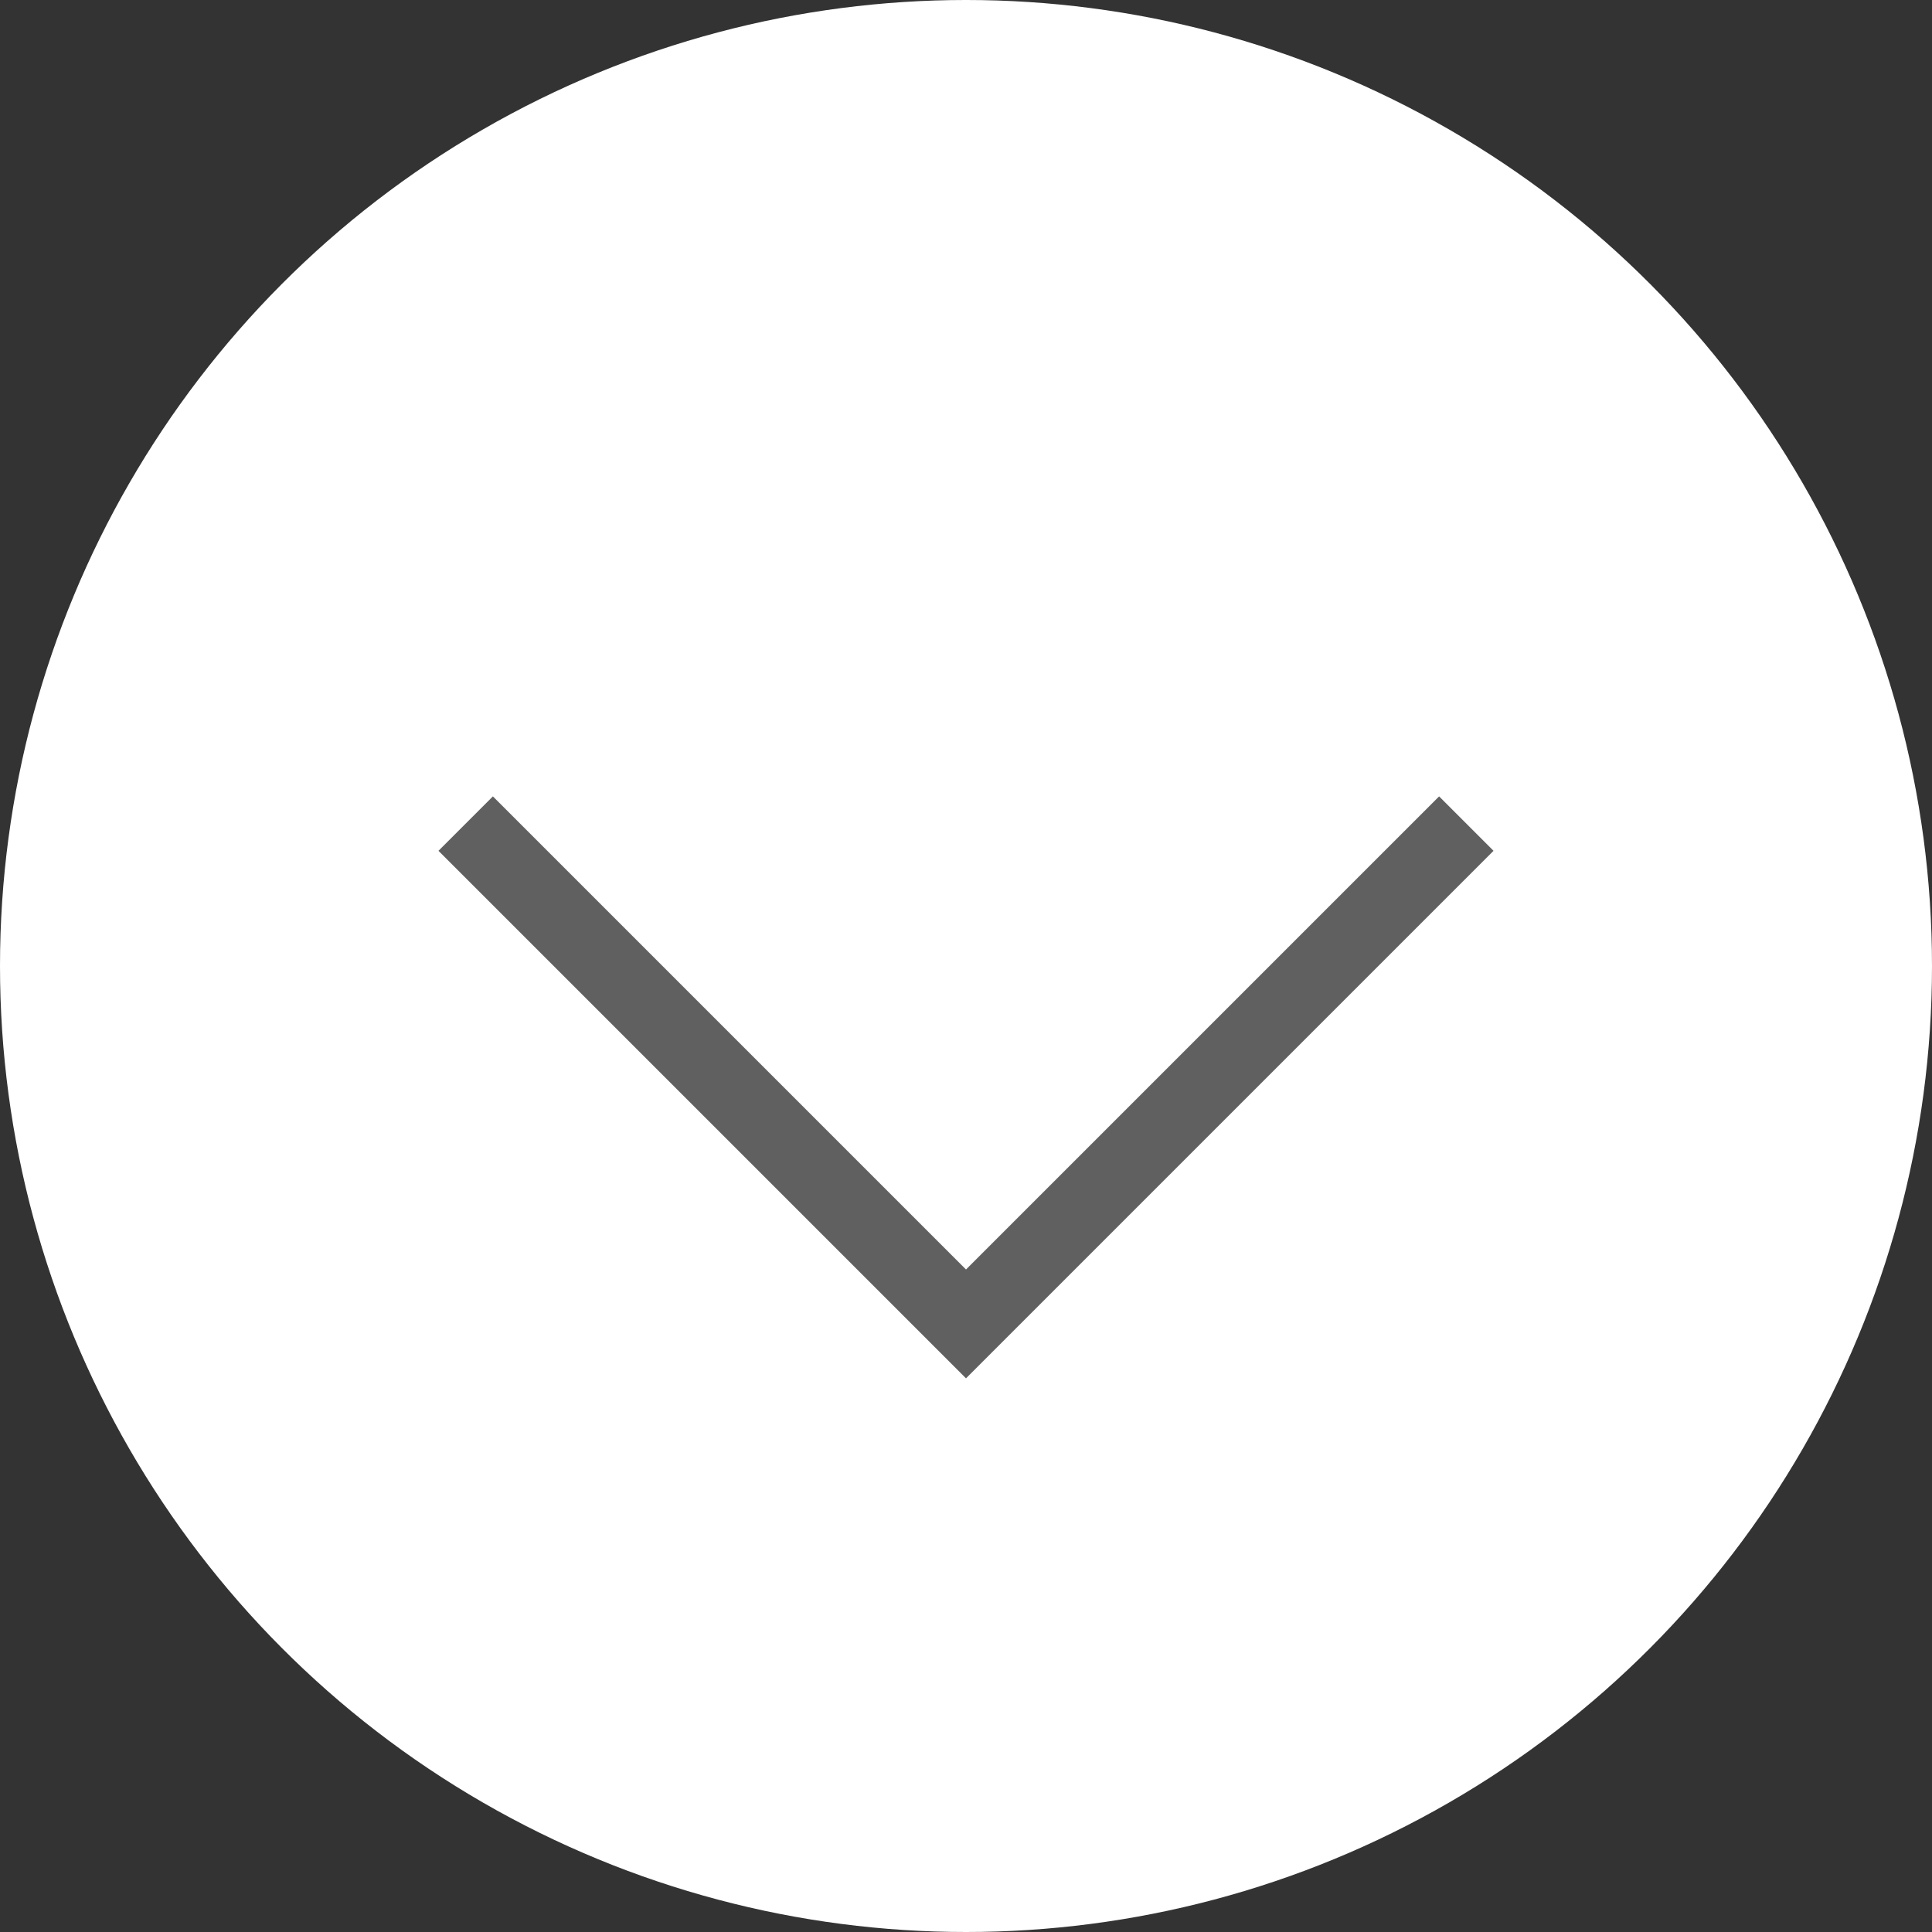 <?xml version="1.0" encoding="utf-8"?>
<!-- Generator: Adobe Illustrator 26.2.1, SVG Export Plug-In . SVG Version: 6.00 Build 0)  -->
<svg version="1.1" id="レイヤー_1" xmlns="http://www.w3.org/2000/svg" xmlns:xlink="http://www.w3.org/1999/xlink" x="0px"
	 y="0px" viewBox="0 0 50.2 50.2" style="enable-background:new 0 0 50.2 50.2;" xml:space="preserve">
<rect x="0" y="0" width="50.2" height="50.2" fill="#333333" stroke="none"/>
<style type="text/css">
	.st0{fill:#FFFFFF;}
	.st1{fill:none;stroke:#606060;stroke-width:2;stroke-miterlimit:10;}
</style>
<g>
	<circle class="st0" cx="25.1" cy="25.1" r="25.1"/>
	<polyline class="st1" points="38.1,21.4 25.1,34.4 12.1,21.4 	"/>
</g>
</svg>
